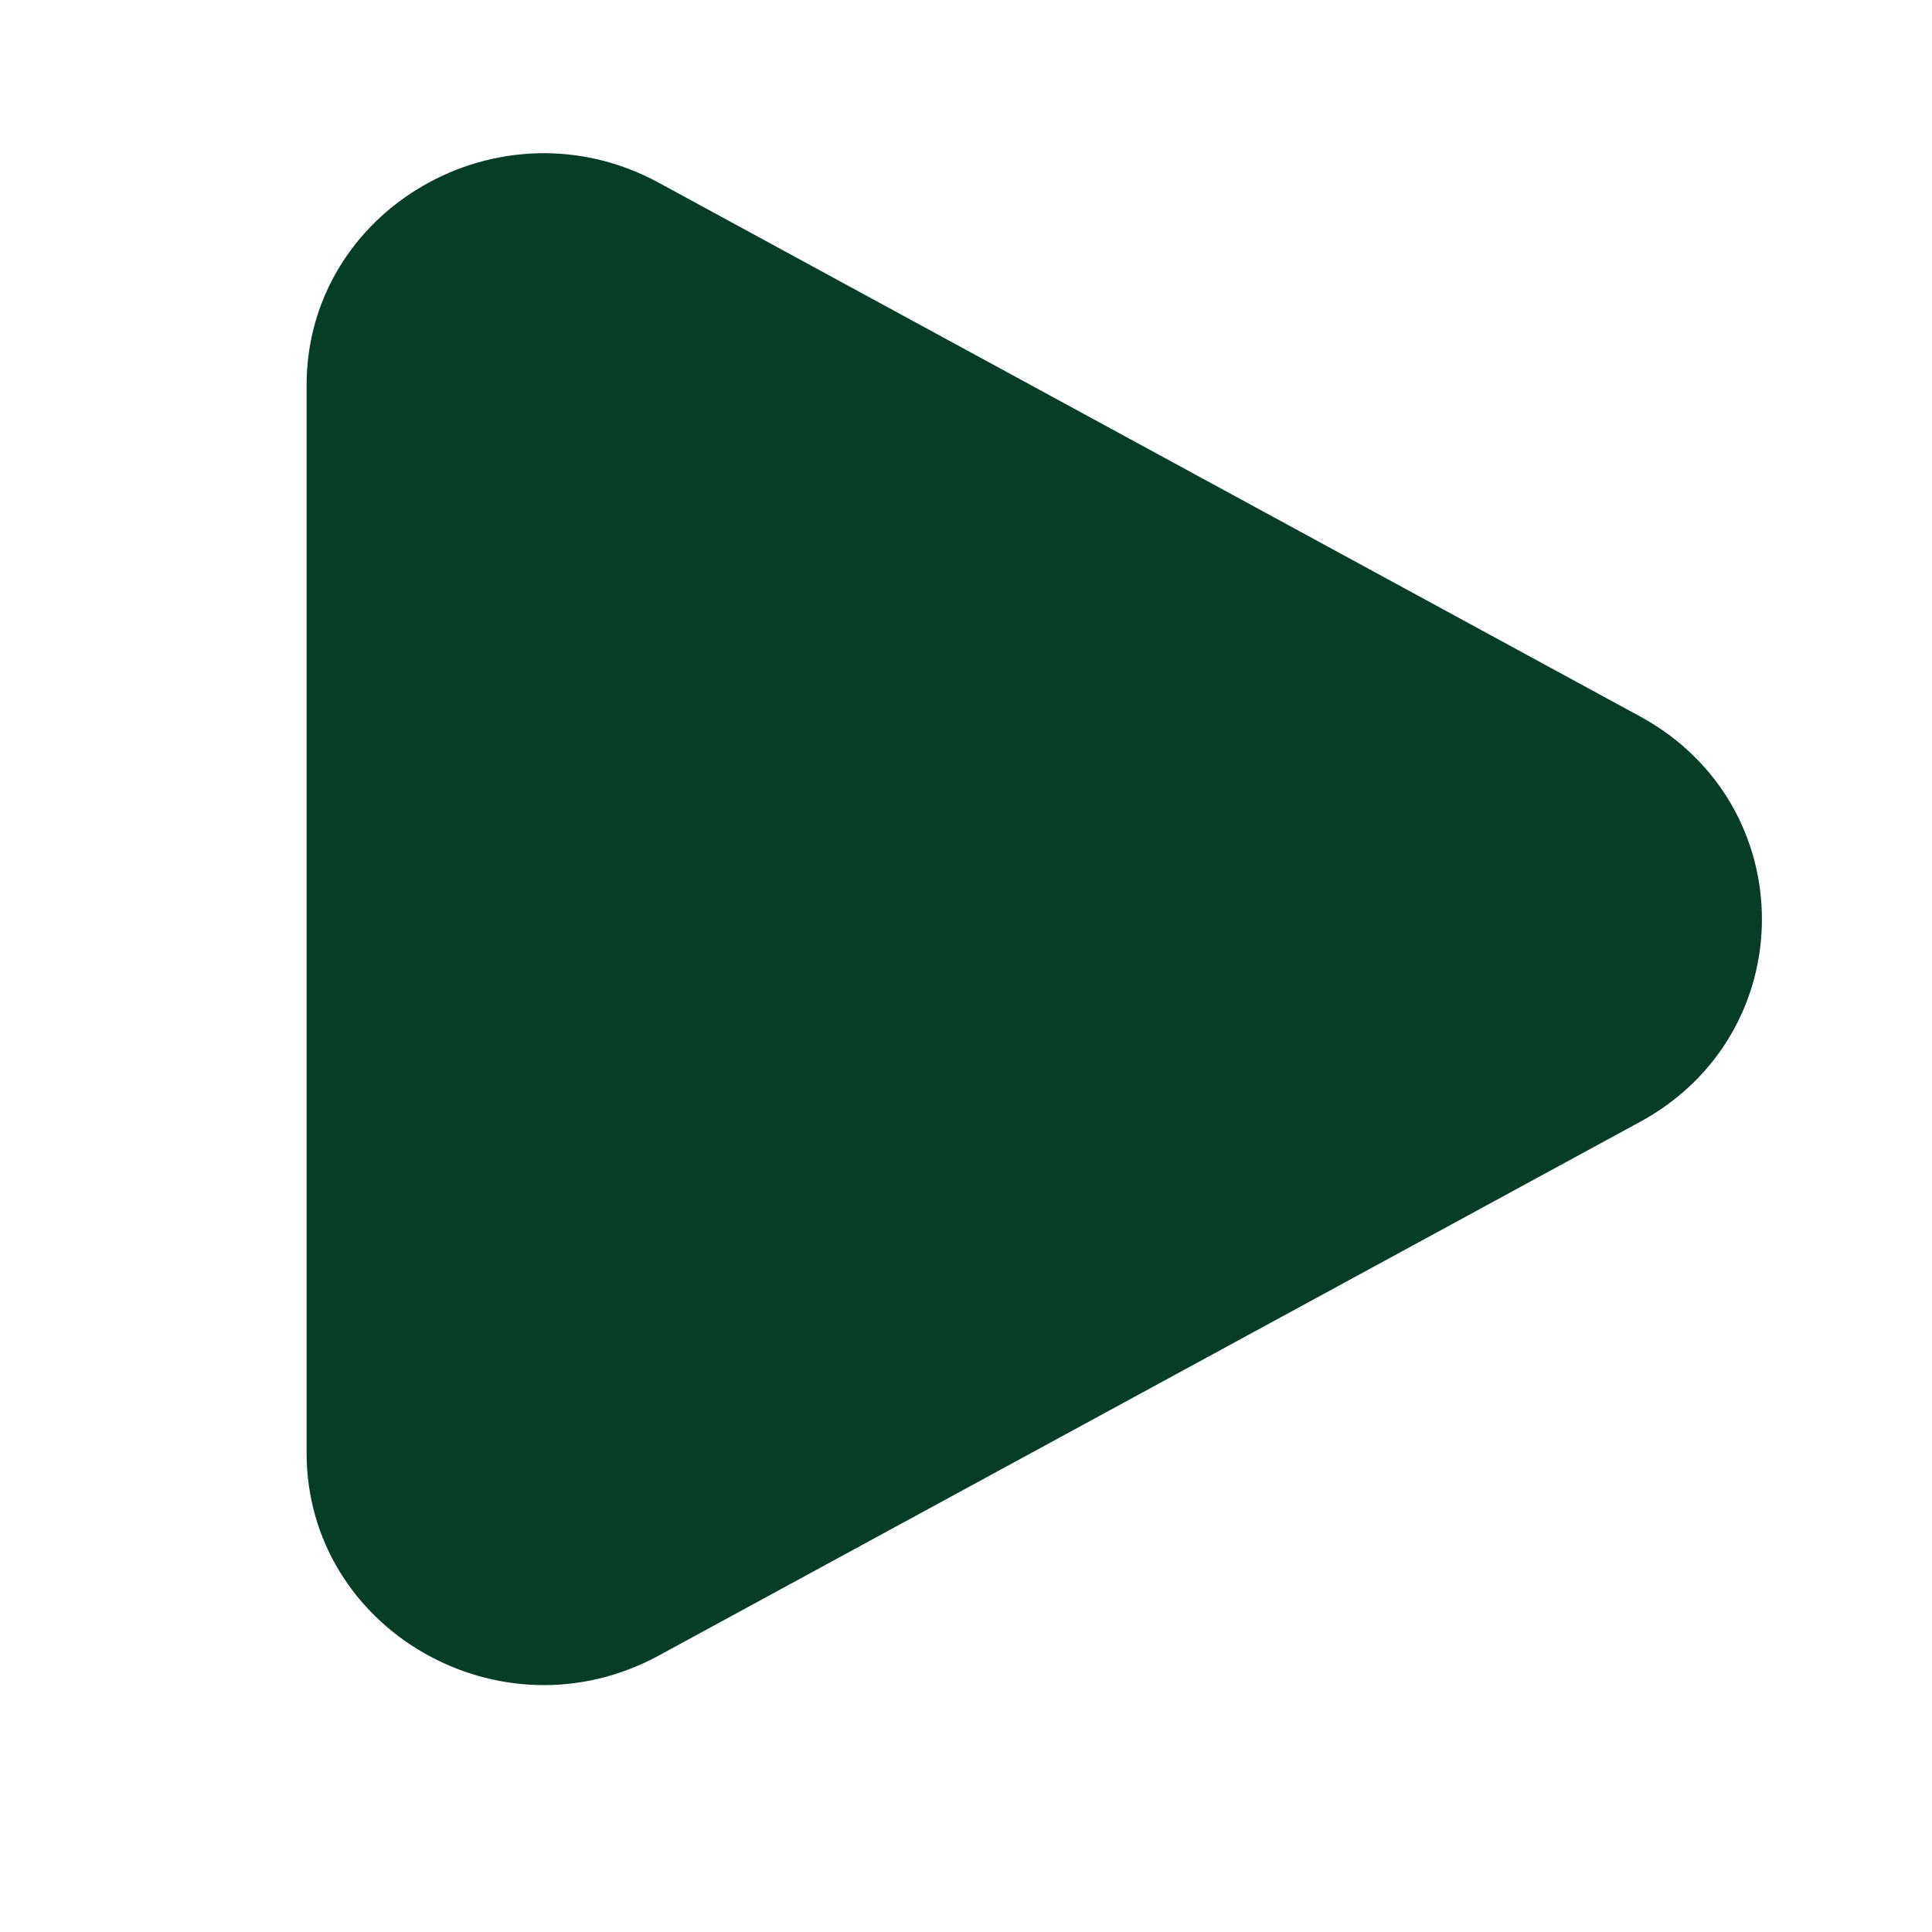 <svg width="16" height="16" viewBox="0 0 16 16" fill="none" xmlns="http://www.w3.org/2000/svg">
<path d="M13.582 5.933C14.928 6.665 14.928 8.559 13.582 9.291L5.455 13.711C4.147 14.422 2.539 13.496 2.539 12.031V3.192C2.539 1.728 4.147 0.802 5.455 1.513L13.582 5.933Z" fill="#053D27"/>
</svg>
